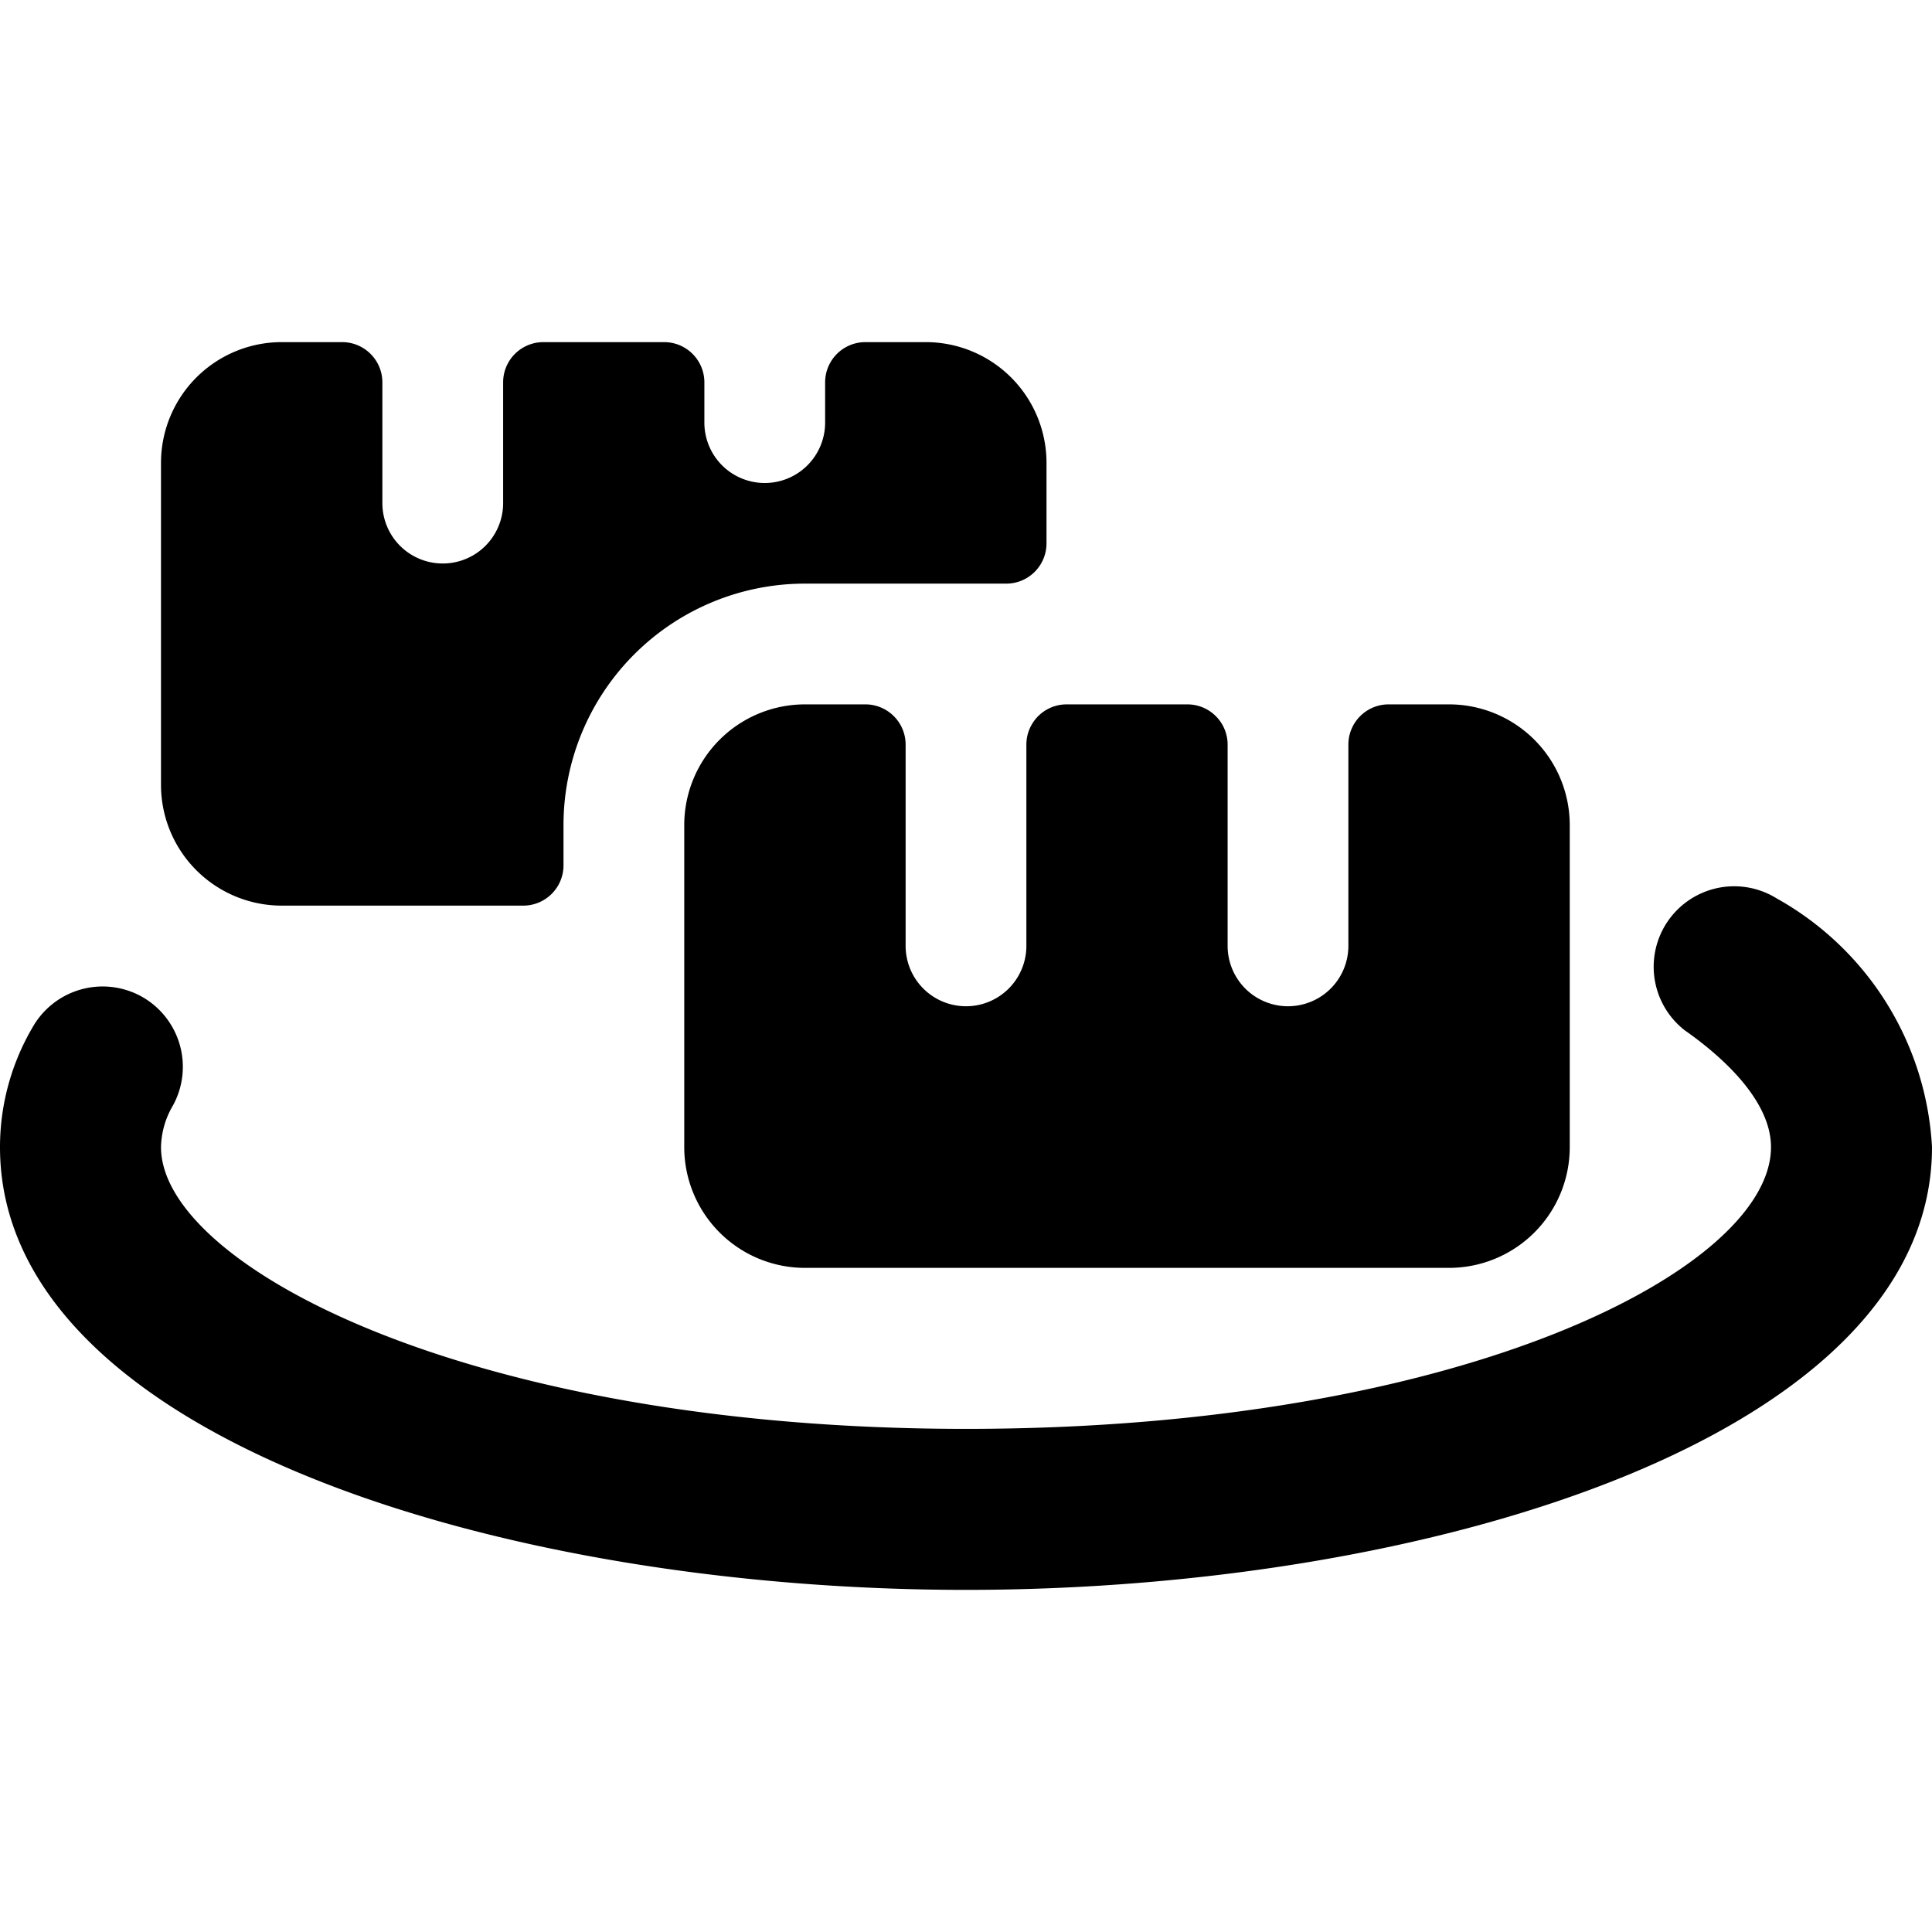 <svg xmlns="http://www.w3.org/2000/svg" viewBox="0 0 24 24"><g><path d="M7 10.25a3 3 0 0 1 3 -3h2.5a0.5 0.5 0 0 0 0.5 -0.5v-1a1.5 1.5 0 0 0 -1.5 -1.5h-0.75a0.5 0.5 0 0 0 -0.5 0.5v0.5a0.75 0.75 0 0 1 -1.5 0v-0.5a0.5 0.5 0 0 0 -0.5 -0.5h-1.5a0.5 0.5 0 0 0 -0.5 0.5v1.5a0.75 0.75 0 0 1 -1.5 0v-1.5a0.5 0.5 0 0 0 -0.5 -0.5H3.5A1.5 1.5 0 0 0 2 5.75v4a1.5 1.5 0 0 0 1.5 1.5h3a0.5 0.5 0 0 0 0.5 -0.5Z" fill="#000000" stroke-width="1"></path><path d="M18 8.75h-0.75a0.5 0.5 0 0 0 -0.5 0.5v2.5a0.75 0.75 0 0 1 -1.5 0v-2.5a0.5 0.5 0 0 0 -0.5 -0.5h-1.5a0.5 0.5 0 0 0 -0.5 0.5v2.5a0.75 0.75 0 0 1 -1.5 0v-2.5a0.5 0.5 0 0 0 -0.5 -0.5H10a1.5 1.5 0 0 0 -1.5 1.5v4a1.5 1.5 0 0 0 1.5 1.5h8a1.5 1.5 0 0 0 1.5 -1.5v-4a1.5 1.5 0 0 0 -1.5 -1.5Z" fill="#000000" stroke-width="1"></path><path d="M12 19.75c-5.82 0 -12 -1.93 -12 -5.5a2.94 2.94 0 0 1 0.4 -1.48 1 1 0 0 1 1.36 -0.39 1 1 0 0 1 0.39 1.35 1.06 1.06 0 0 0 -0.15 0.52c0 1.46 3.8 3.5 10 3.5s10 -2 10 -3.5c0 -0.61 -0.67 -1.17 -1.07 -1.45a1 1 0 0 1 1.14 -1.64A3.77 3.77 0 0 1 24 14.25c0 3.57 -6.18 5.5 -12 5.5Z" fill="#000000" stroke-width="1"></path></g></svg>